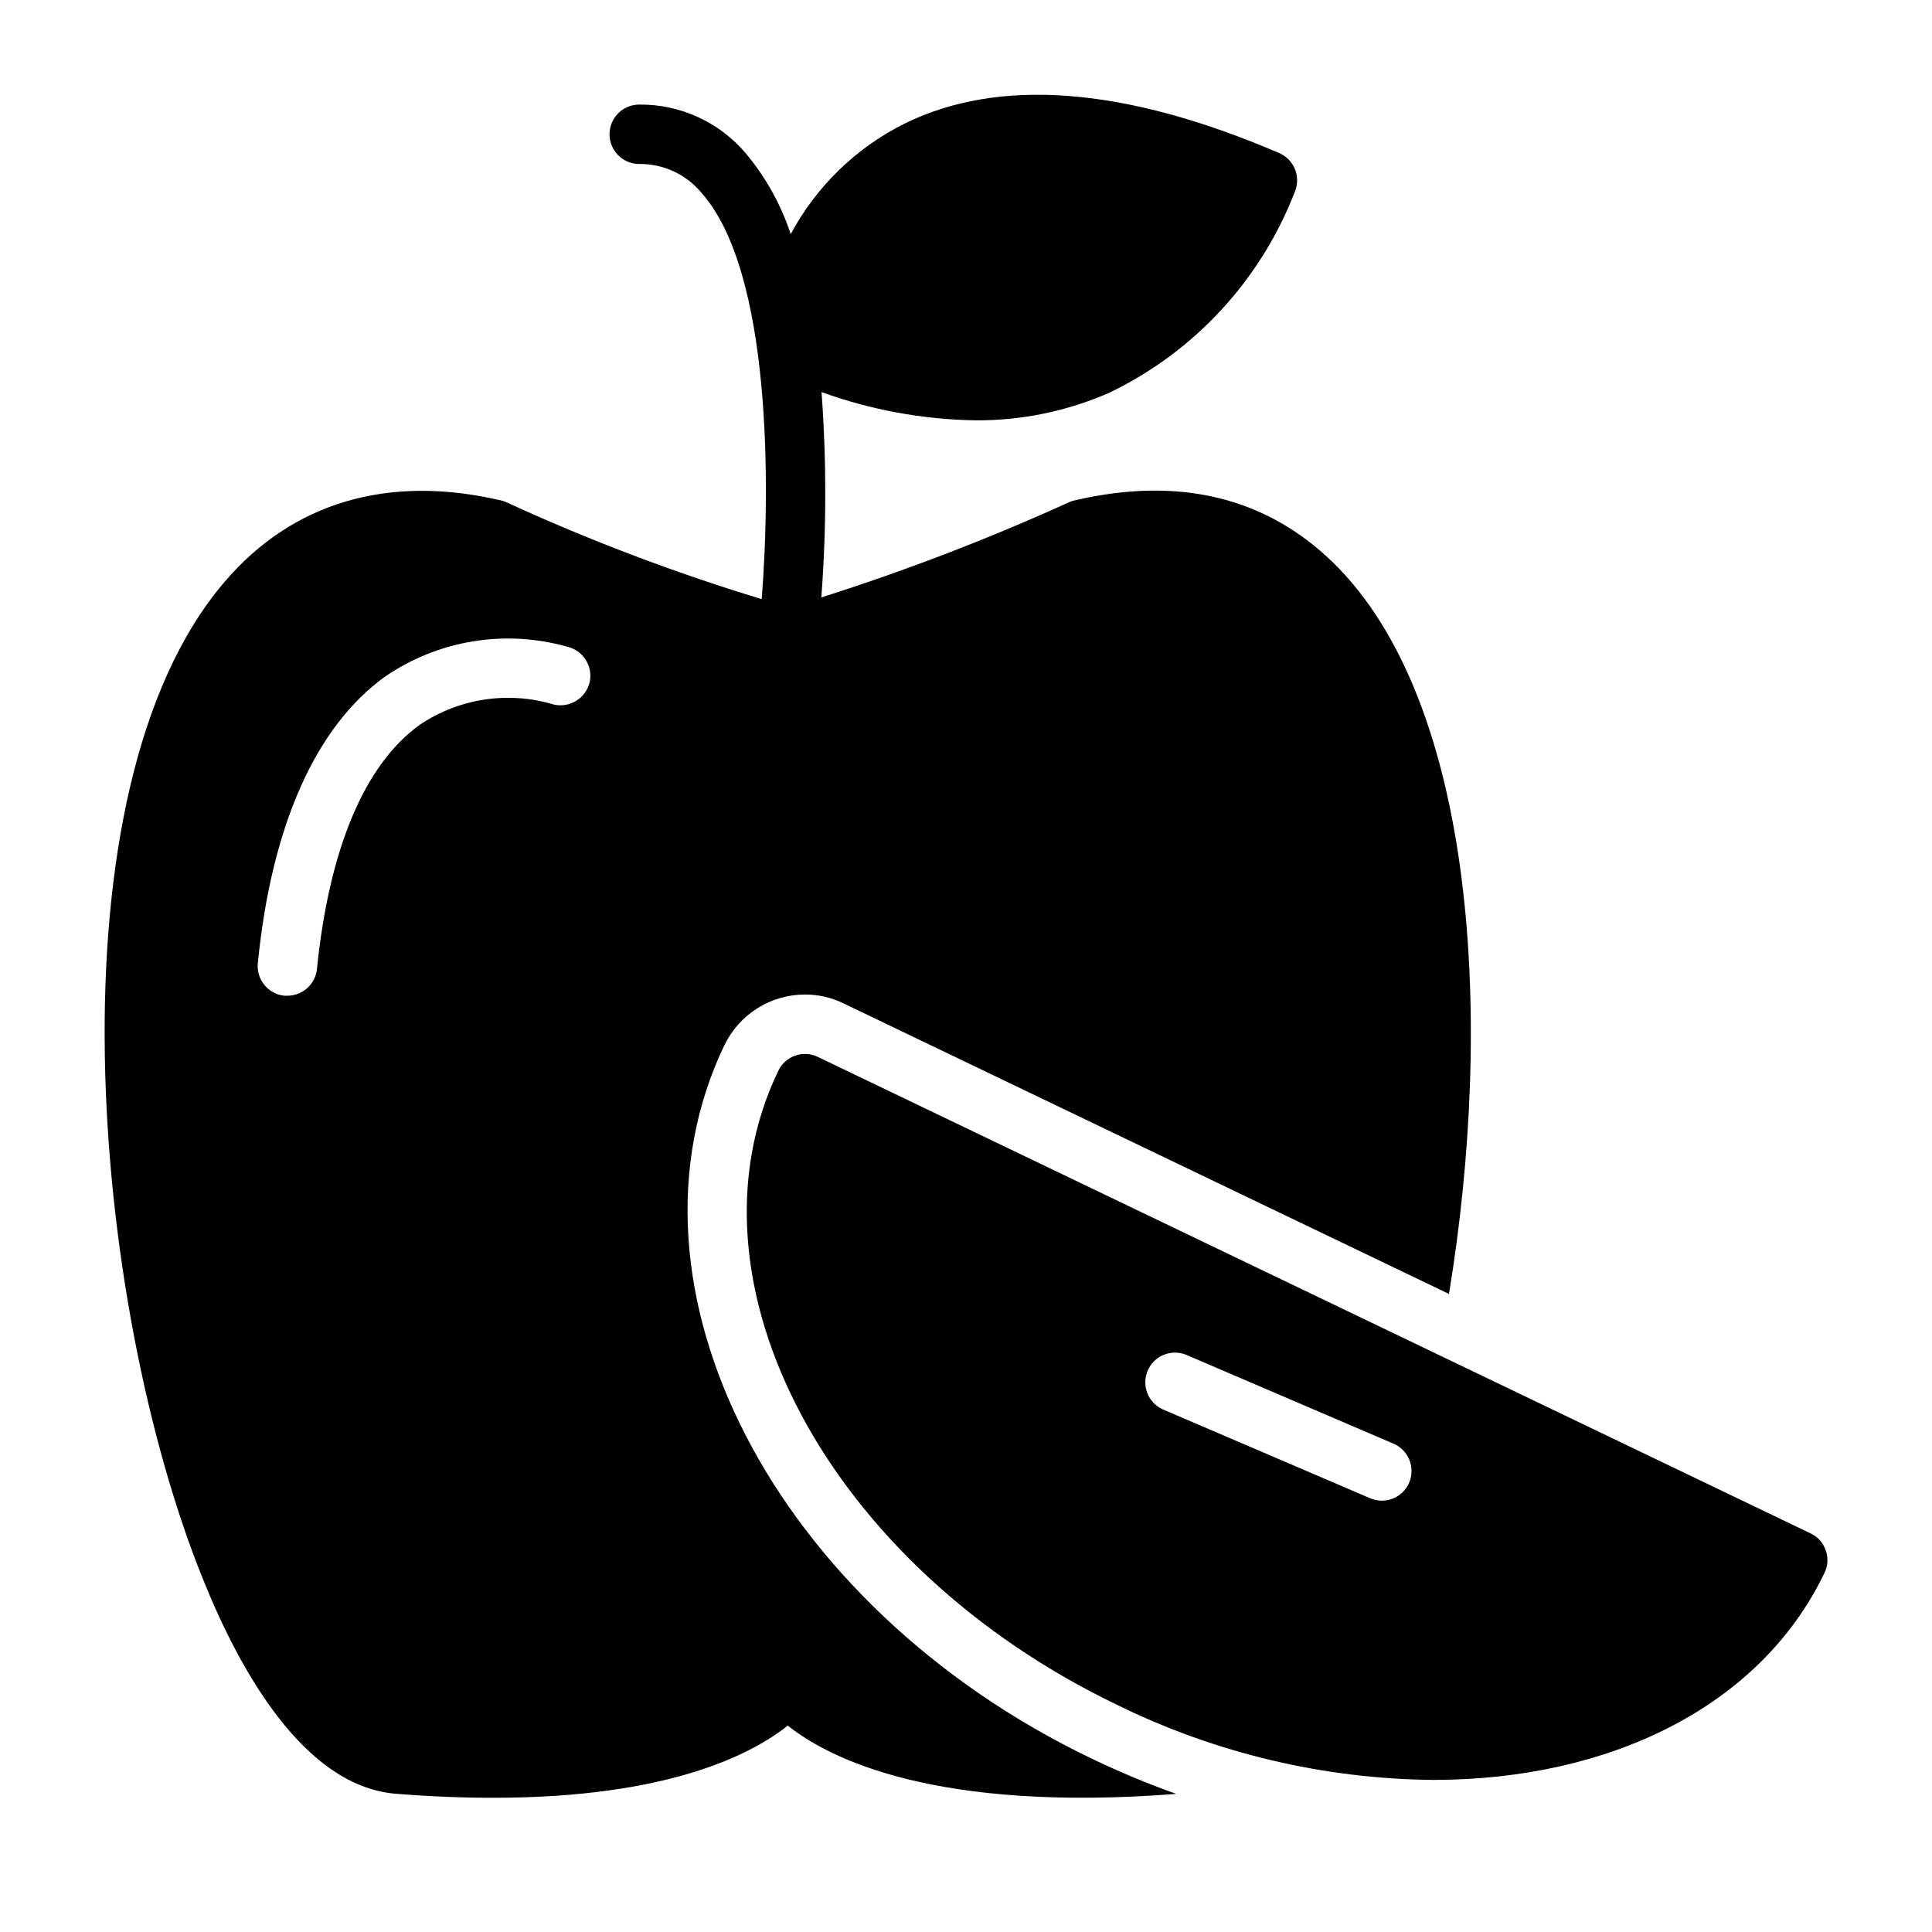 <?xml version="1.0" encoding="UTF-8"?>
<!-- Uploaded to: SVG Repo, www.svgrepo.com, Generator: SVG Repo Mixer Tools -->
<svg fill="#000000" width="800px" height="800px" version="1.1" viewBox="144 144 512 512" xmlns="http://www.w3.org/2000/svg">
 <g>
  <path d="m336 420.94c1.938-4.008 4.969-7.391 8.742-9.758 3.773-2.367 8.137-3.621 12.59-3.625 3.547-0.012 7.051 0.797 10.234 2.363l160.43 76.988c11.965-72.816 7.086-156.89-30.699-193.81-17.789-17.32-40.777-22.906-68.328-16.531h-0.004c-0.461 0.082-0.91 0.215-1.34 0.391-21.461 9.758-43.488 18.227-65.961 25.359 1.367-18.109 1.383-36.293 0.051-54.406 13.062 4.723 26.816 7.25 40.703 7.481 12.277 0.094 24.434-2.414 35.668-7.363 22.676-10.941 40.297-30.156 49.242-53.691 1.332-3.898-0.562-8.164-4.348-9.785-40.879-17.562-74.328-20.145-99.391-7.731-12.793 6.406-23.285 16.617-30.039 29.227-2.586-7.836-6.633-15.109-11.926-21.434-7.019-8.285-17.363-13.016-28.223-12.902-4.348 0-7.871 3.523-7.871 7.871 0 4.348 3.523 7.871 7.871 7.871 6.363-0.078 12.418 2.723 16.477 7.621 18.602 20.898 18.309 77.934 15.988 107.7-23.215-7.047-45.926-15.672-67.969-25.812-0.43-0.176-0.879-0.309-1.336-0.391-29.836-6.926-55.184 0.629-73.133 21.727-47.312 55.418-35.188 191.21-5.668 264.11 9.918 24.719 26.844 54.633 50.695 56.914 9.523 0.789 18.344 1.102 26.371 1.102 46.523 0 68.566-11.652 77.934-19.129 10.863 8.66 38.965 23.066 102.96 18.105h0.004c-7.641-2.723-15.129-5.848-22.438-9.367-84.23-40.383-127.92-125.24-97.297-189.09zm-35.738-96.117c-1.027 4.207-5.219 6.828-9.449 5.906-12.062-3.656-25.129-1.691-35.582 5.352-14.641 10.547-24.008 32.906-27.238 64.707h0.004c-0.406 4.039-3.816 7.106-7.875 7.086h-0.789 0.004c-2.078-0.219-3.984-1.254-5.297-2.879-1.316-1.625-1.93-3.703-1.711-5.781 3.621-36.449 15.352-62.66 33.691-75.887h0.004c14.105-9.684 31.785-12.594 48.254-7.949 4.258 0.961 6.934 5.188 5.984 9.445z"/>
  <path d="m627.82 554.84c-0.656-1.988-2.113-3.613-4.016-4.484l-263.08-126.27c-1.879-0.906-4.043-1.027-6.008-0.332-1.965 0.695-3.574 2.148-4.465 4.031-26.922 55.969 13.383 131.38 89.898 168.07v0.004c26.059 12.785 54.656 19.562 83.68 19.836 46.523 0 86.594-19.285 103.68-54.867 0.926-1.867 1.039-4.031 0.316-5.984zm-110.37-17.945c-1.23 2.906-4.082 4.797-7.242 4.801-1.055-0.012-2.098-0.227-3.07-0.629l-55.105-23.617c-3.824-1.801-5.547-6.301-3.894-10.195 1.648-3.894 6.082-5.789 10.035-4.289l55.105 23.617c3.996 1.695 5.863 6.312 4.172 10.312z"/>
 </g>
</svg>